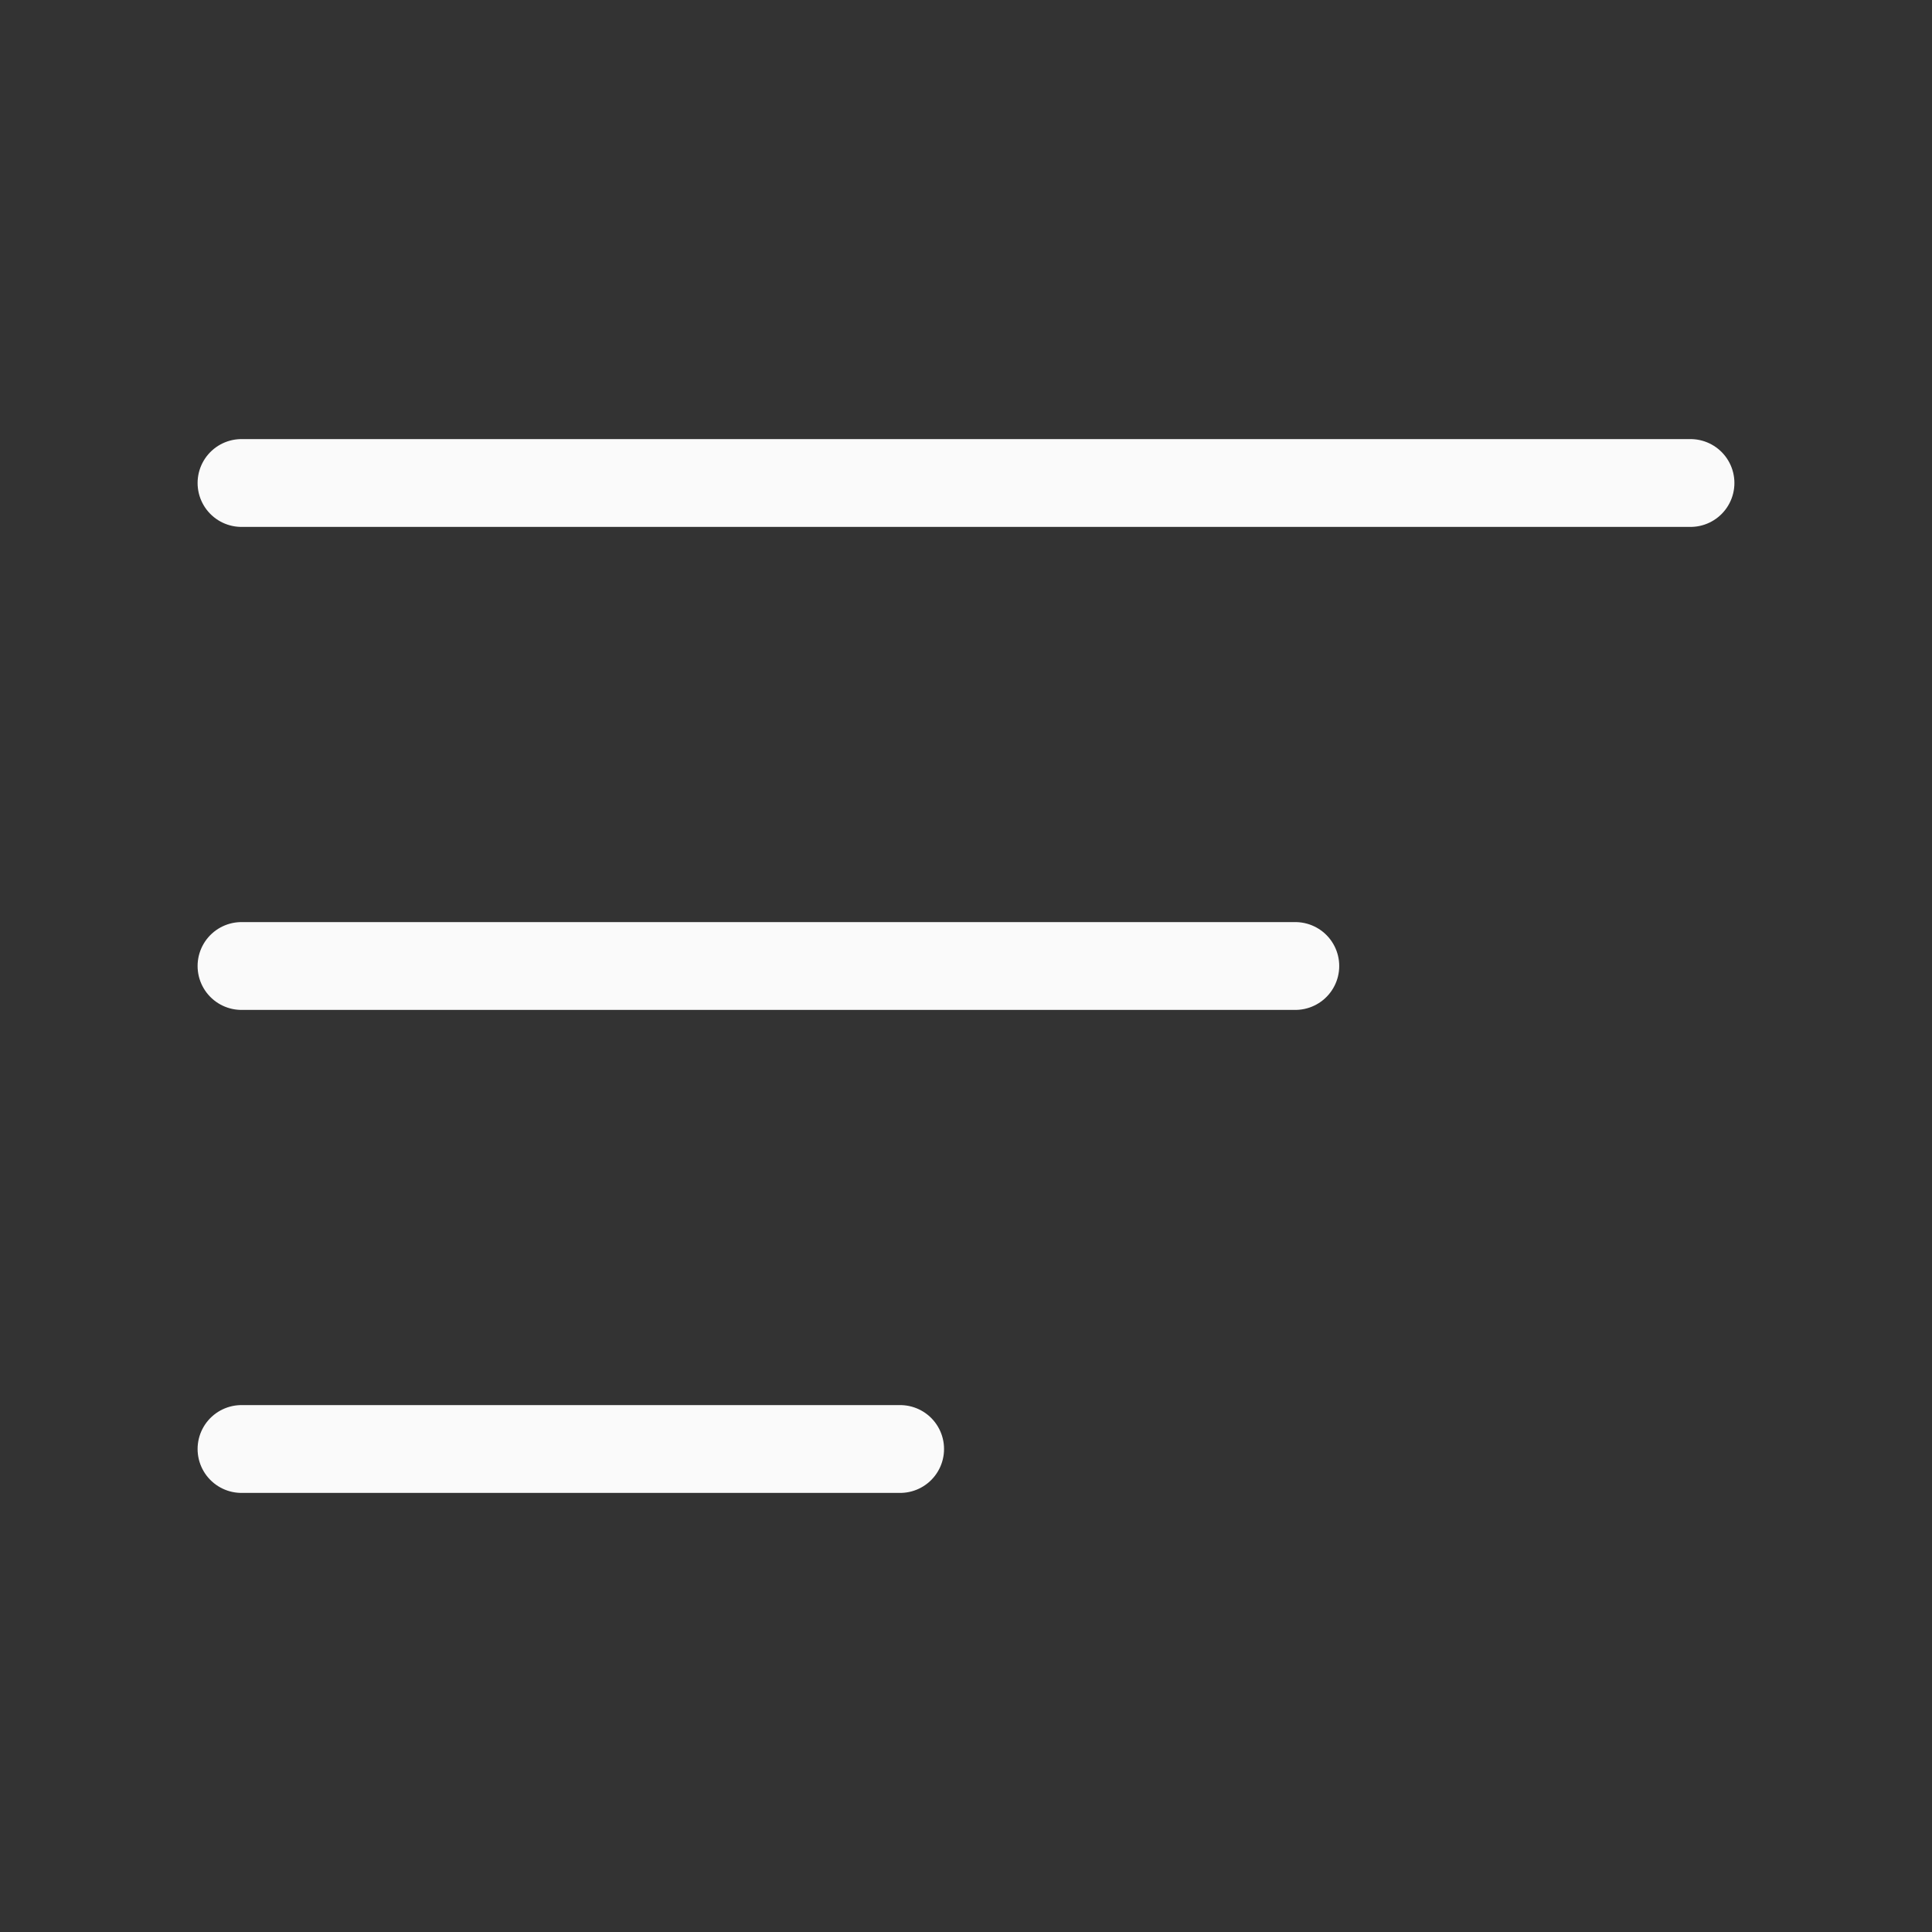 <svg width="44" height="44" viewBox="0 0 44 44" fill="none" xmlns="http://www.w3.org/2000/svg">
<rect x="0" y="0" width="44" height="44" fill="#333333" stroke="none"/>
<path d="M5.5 11H38.5M5.5 22H29.5M5.5 33H20.5" stroke="#FAFAFA" stroke-width="2" stroke-linecap="round" stroke-linejoin="round"/>
</svg>
